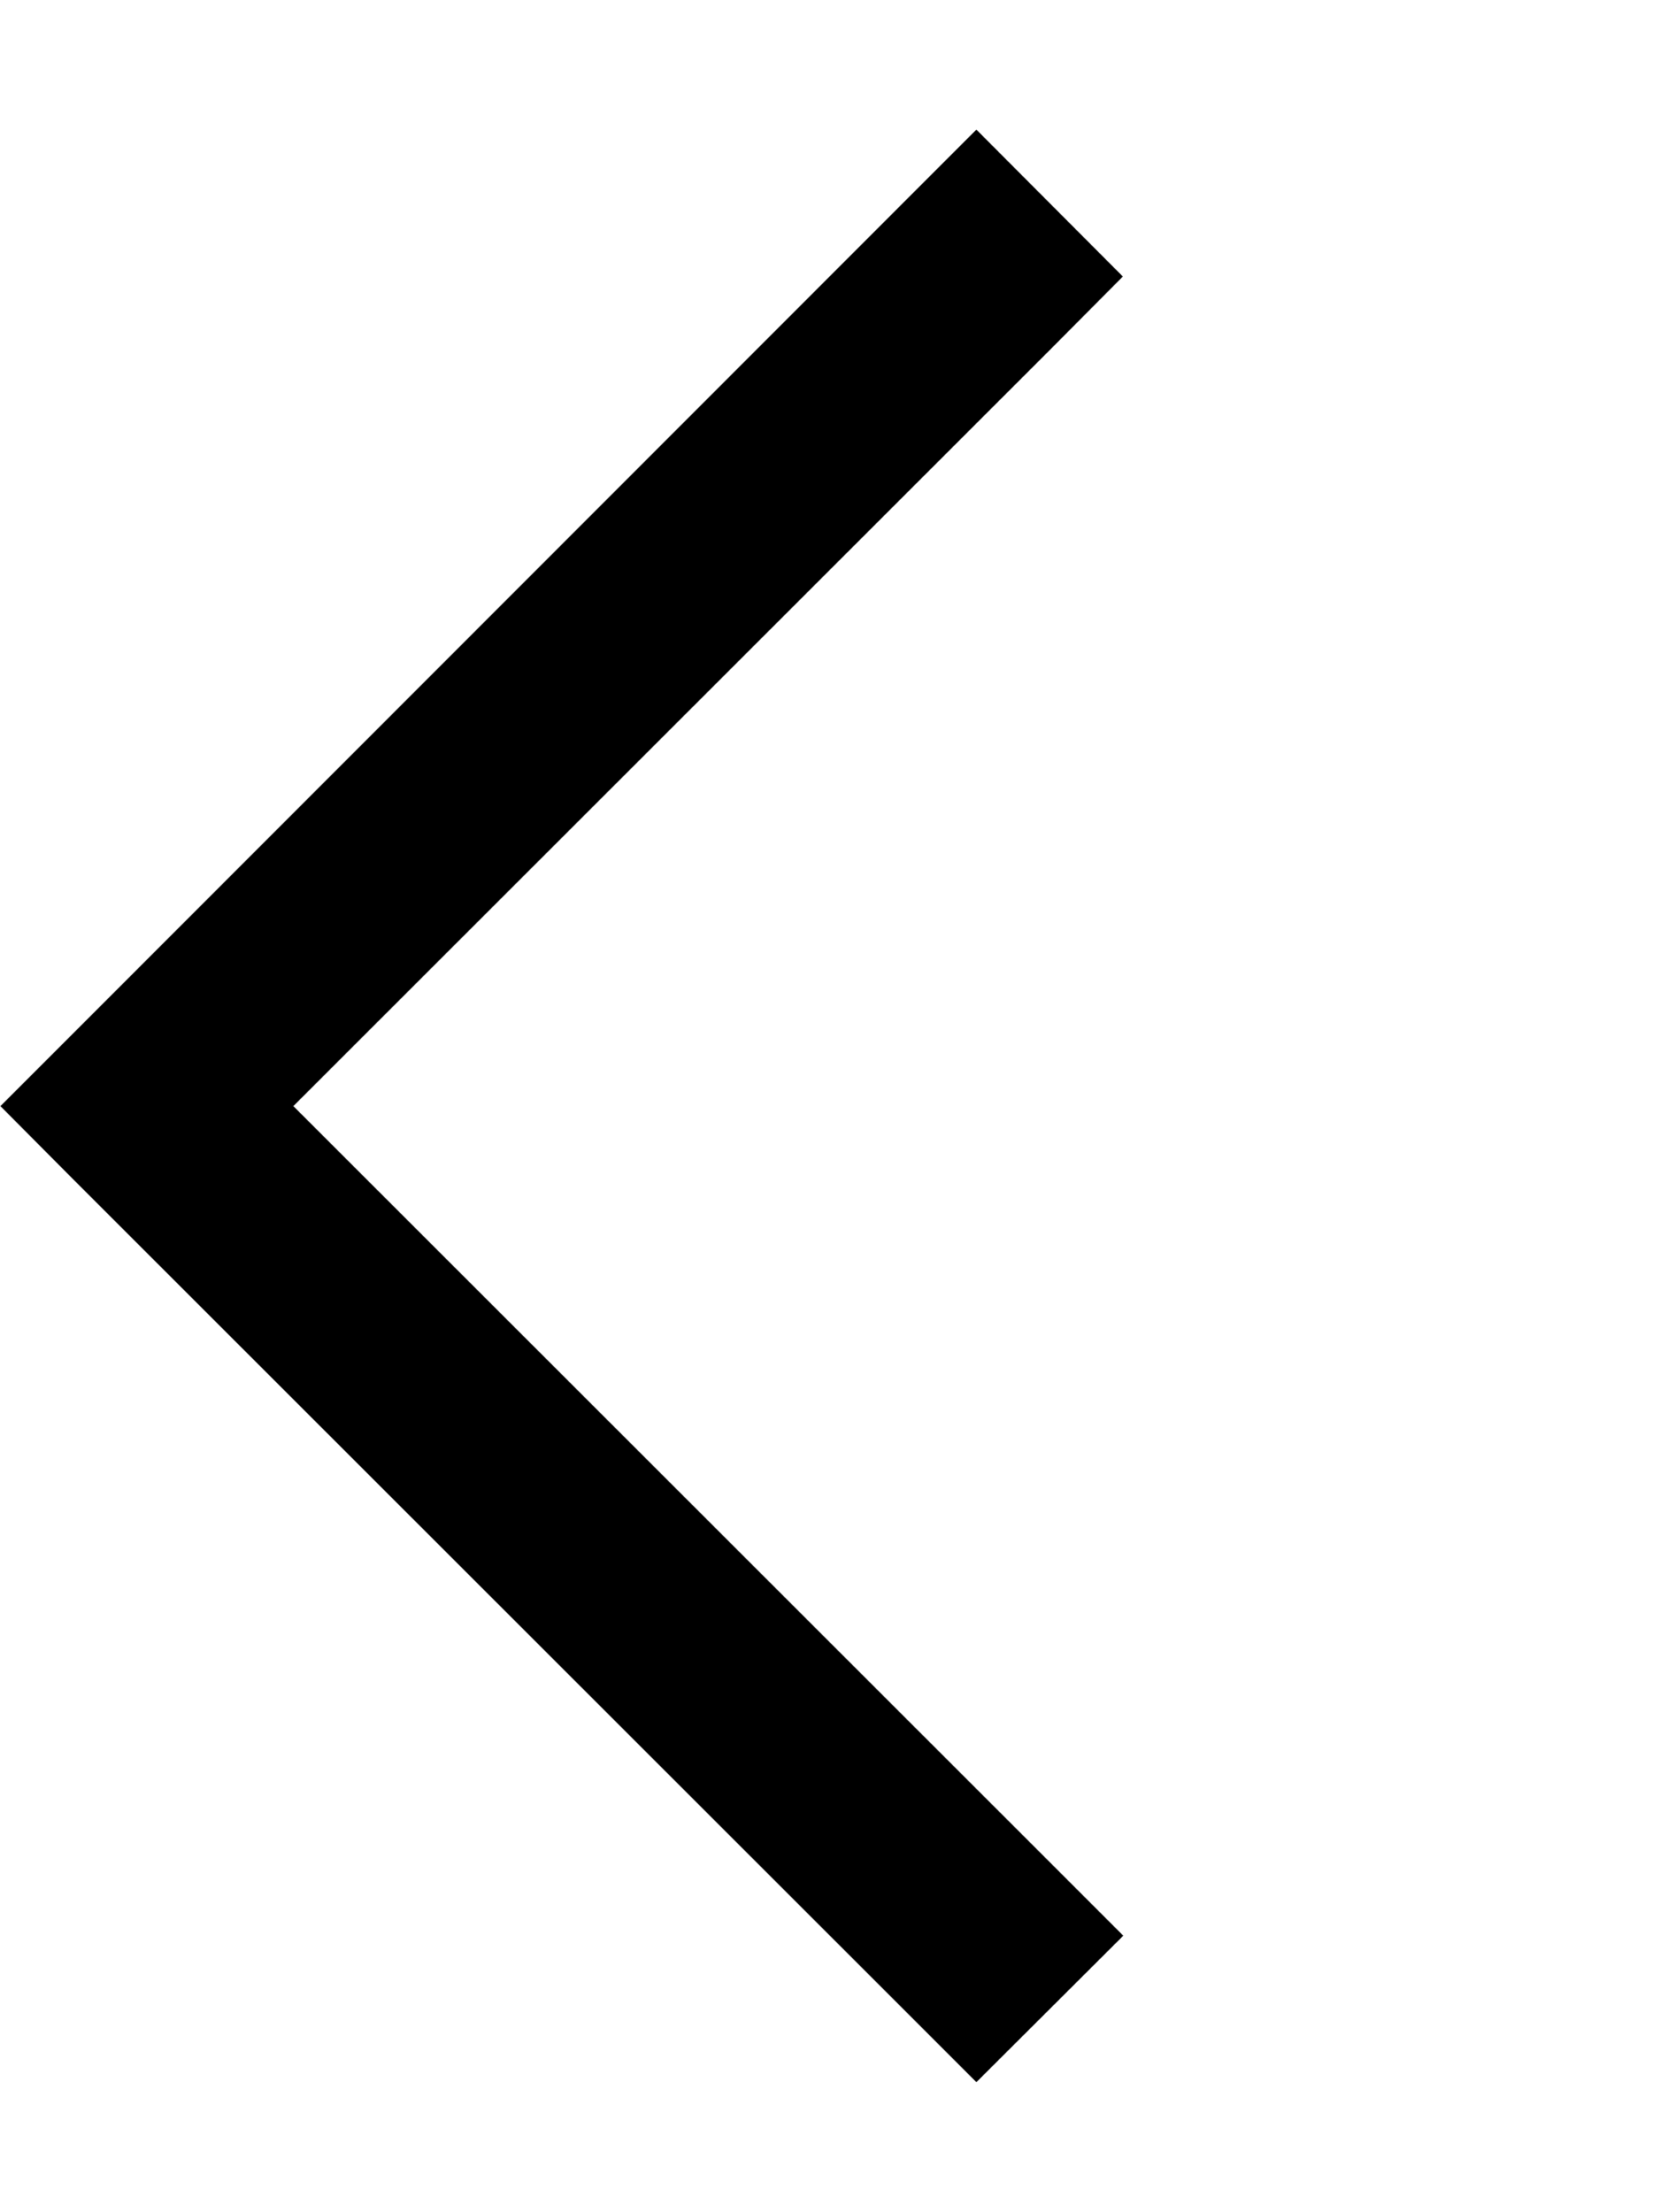 <svg xmlns="http://www.w3.org/2000/svg" viewBox="0 0 384 512"><!--! Font Awesome Pro 6.3.0 by @fontawesome - https://fontawesome.com License - https://fontawesome.com/license (Commercial License) Copyright 2023 Fonticons, Inc. --><path d="M.1 256l17-17L209 47l17-17L259.9 64 243 81 67.9 256 243 431l17 17L226 481.9l-17-17L17 273 .1 256z"/></svg>